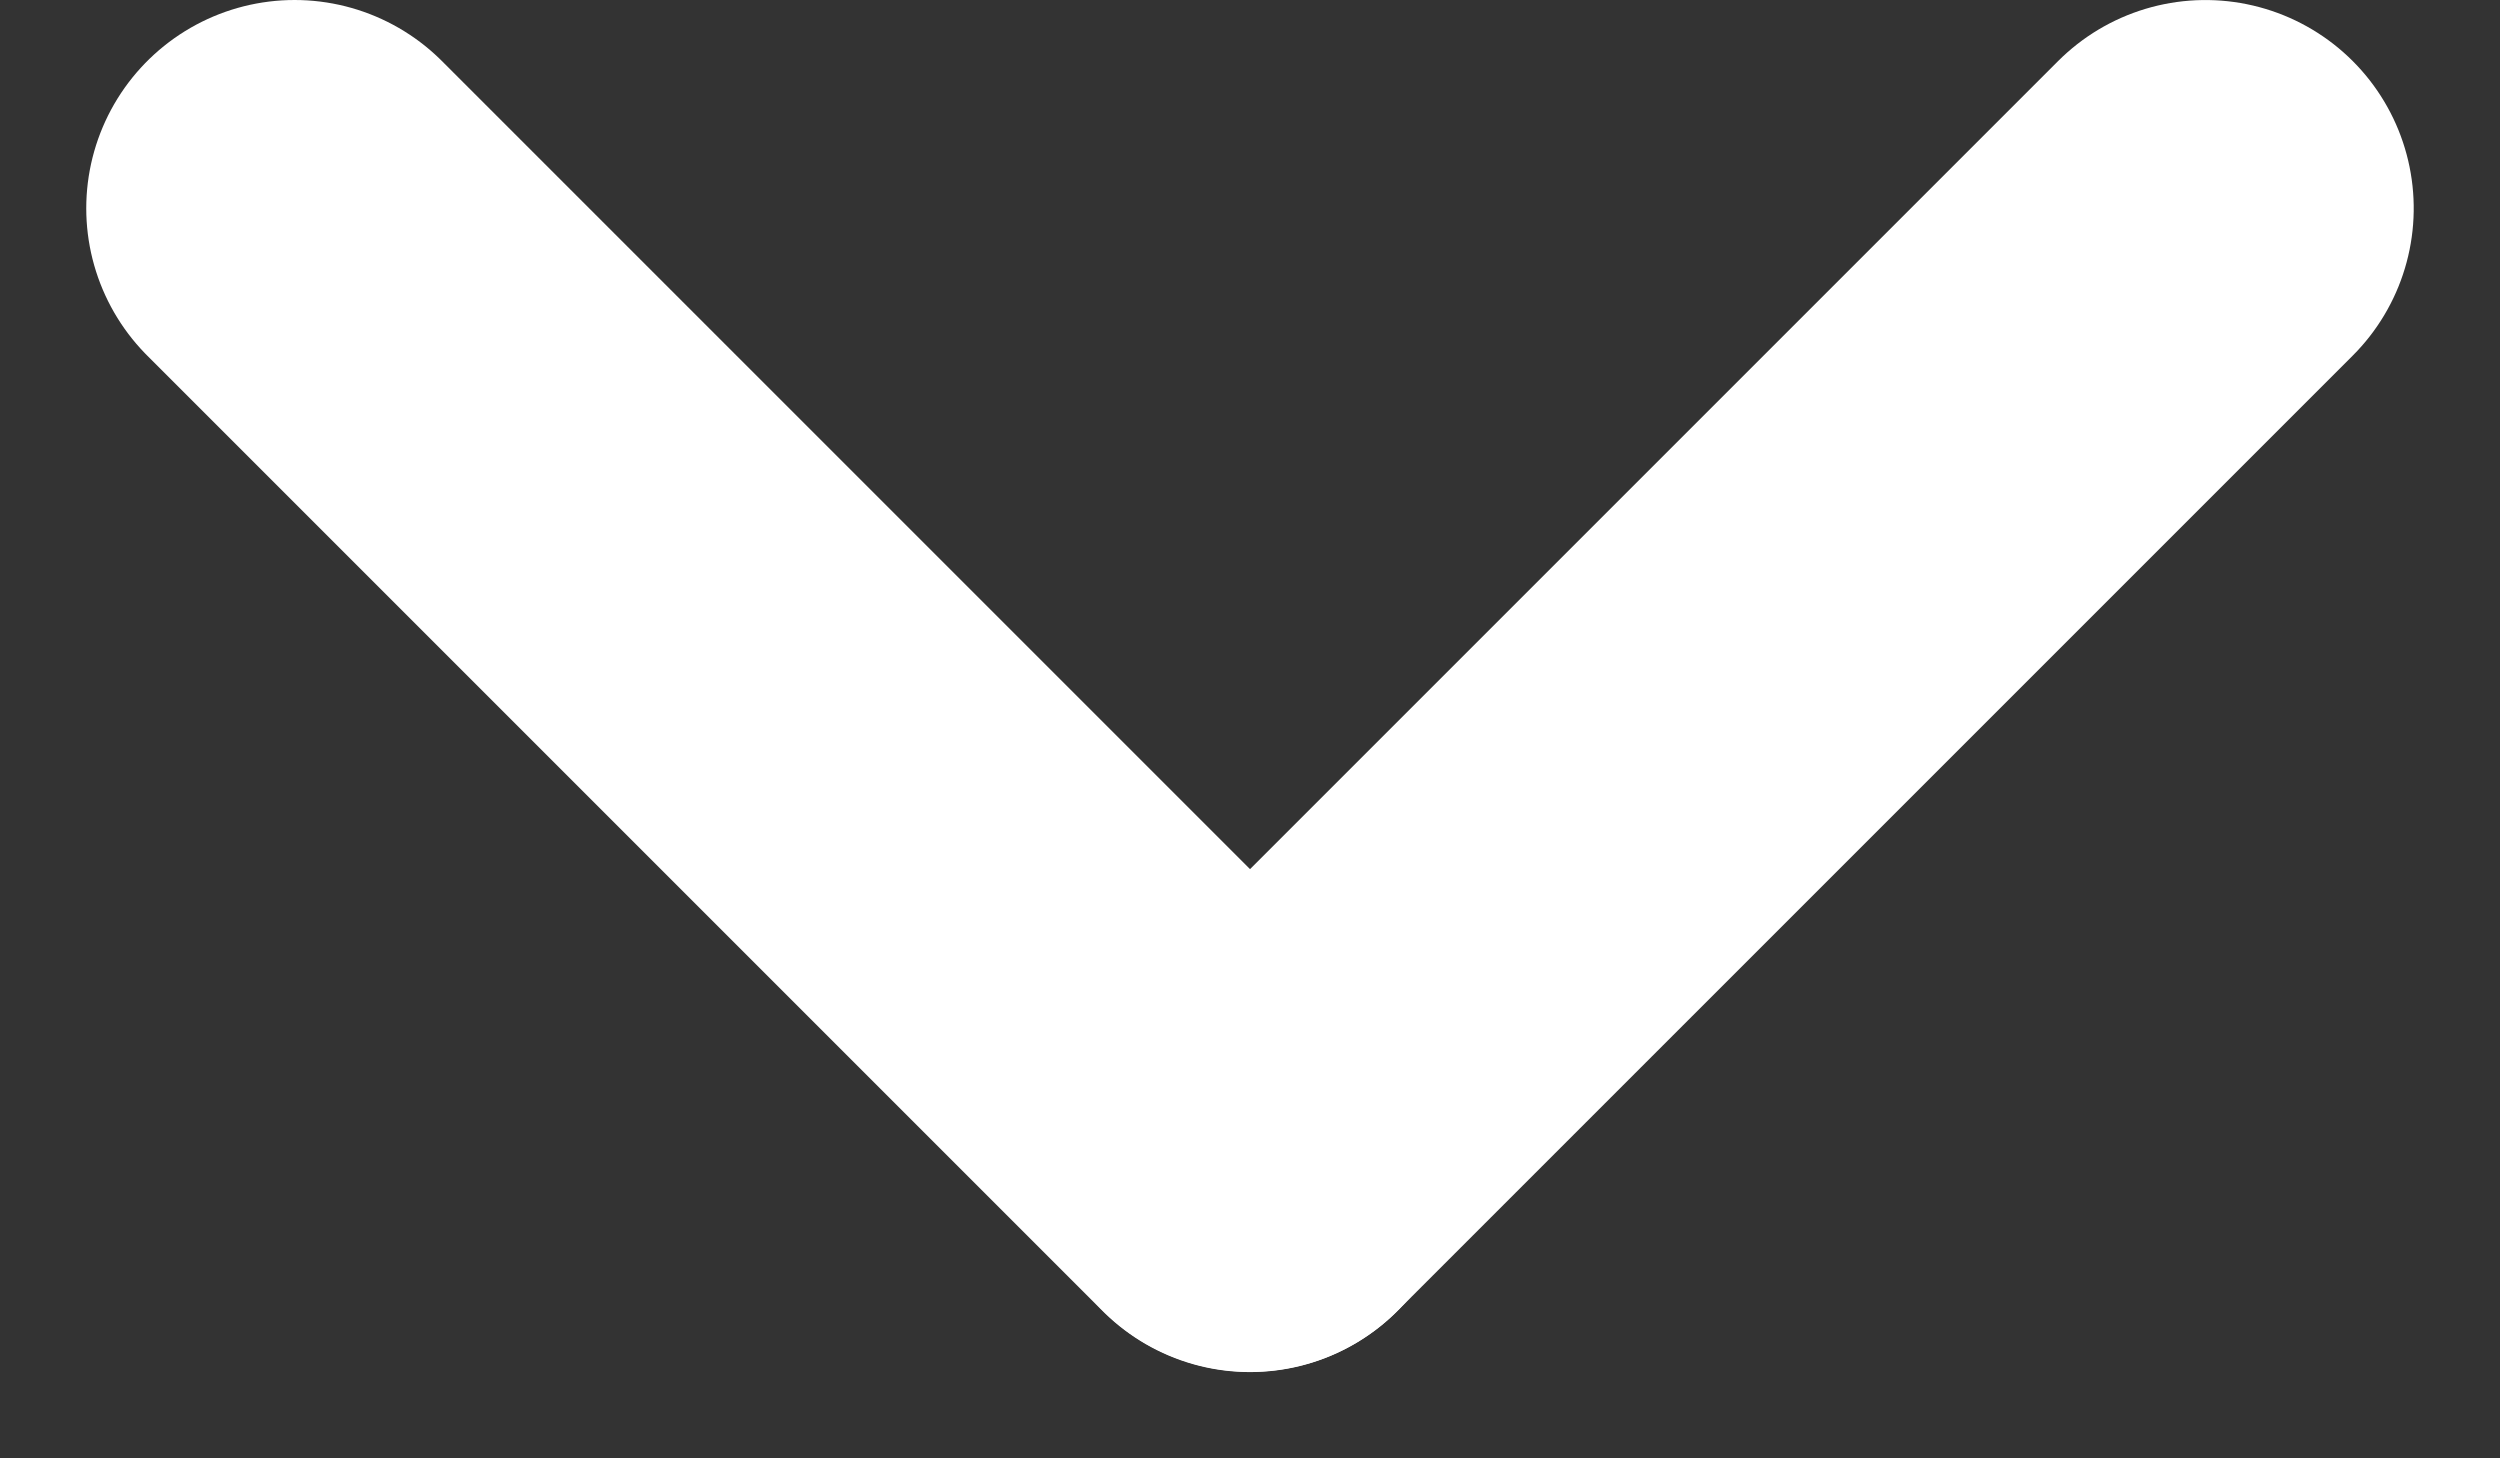 <svg width="12" height="7" viewBox="0 0 12 7" fill="none" xmlns="http://www.w3.org/2000/svg">
<rect x="0" y="0" width="12" height="7" fill="#333333" stroke="none"/>
<line x1="1.414" y1="1" x2="6" y2="5.586" stroke="white" stroke-width="2" stroke-linecap="round"/>
<line x1="1" y1="-1" x2="7.485" y2="-1" transform="matrix(-0.707 0.707 0.707 0.707 12 1)" stroke="white" stroke-width="2" stroke-linecap="round"/>
</svg>
